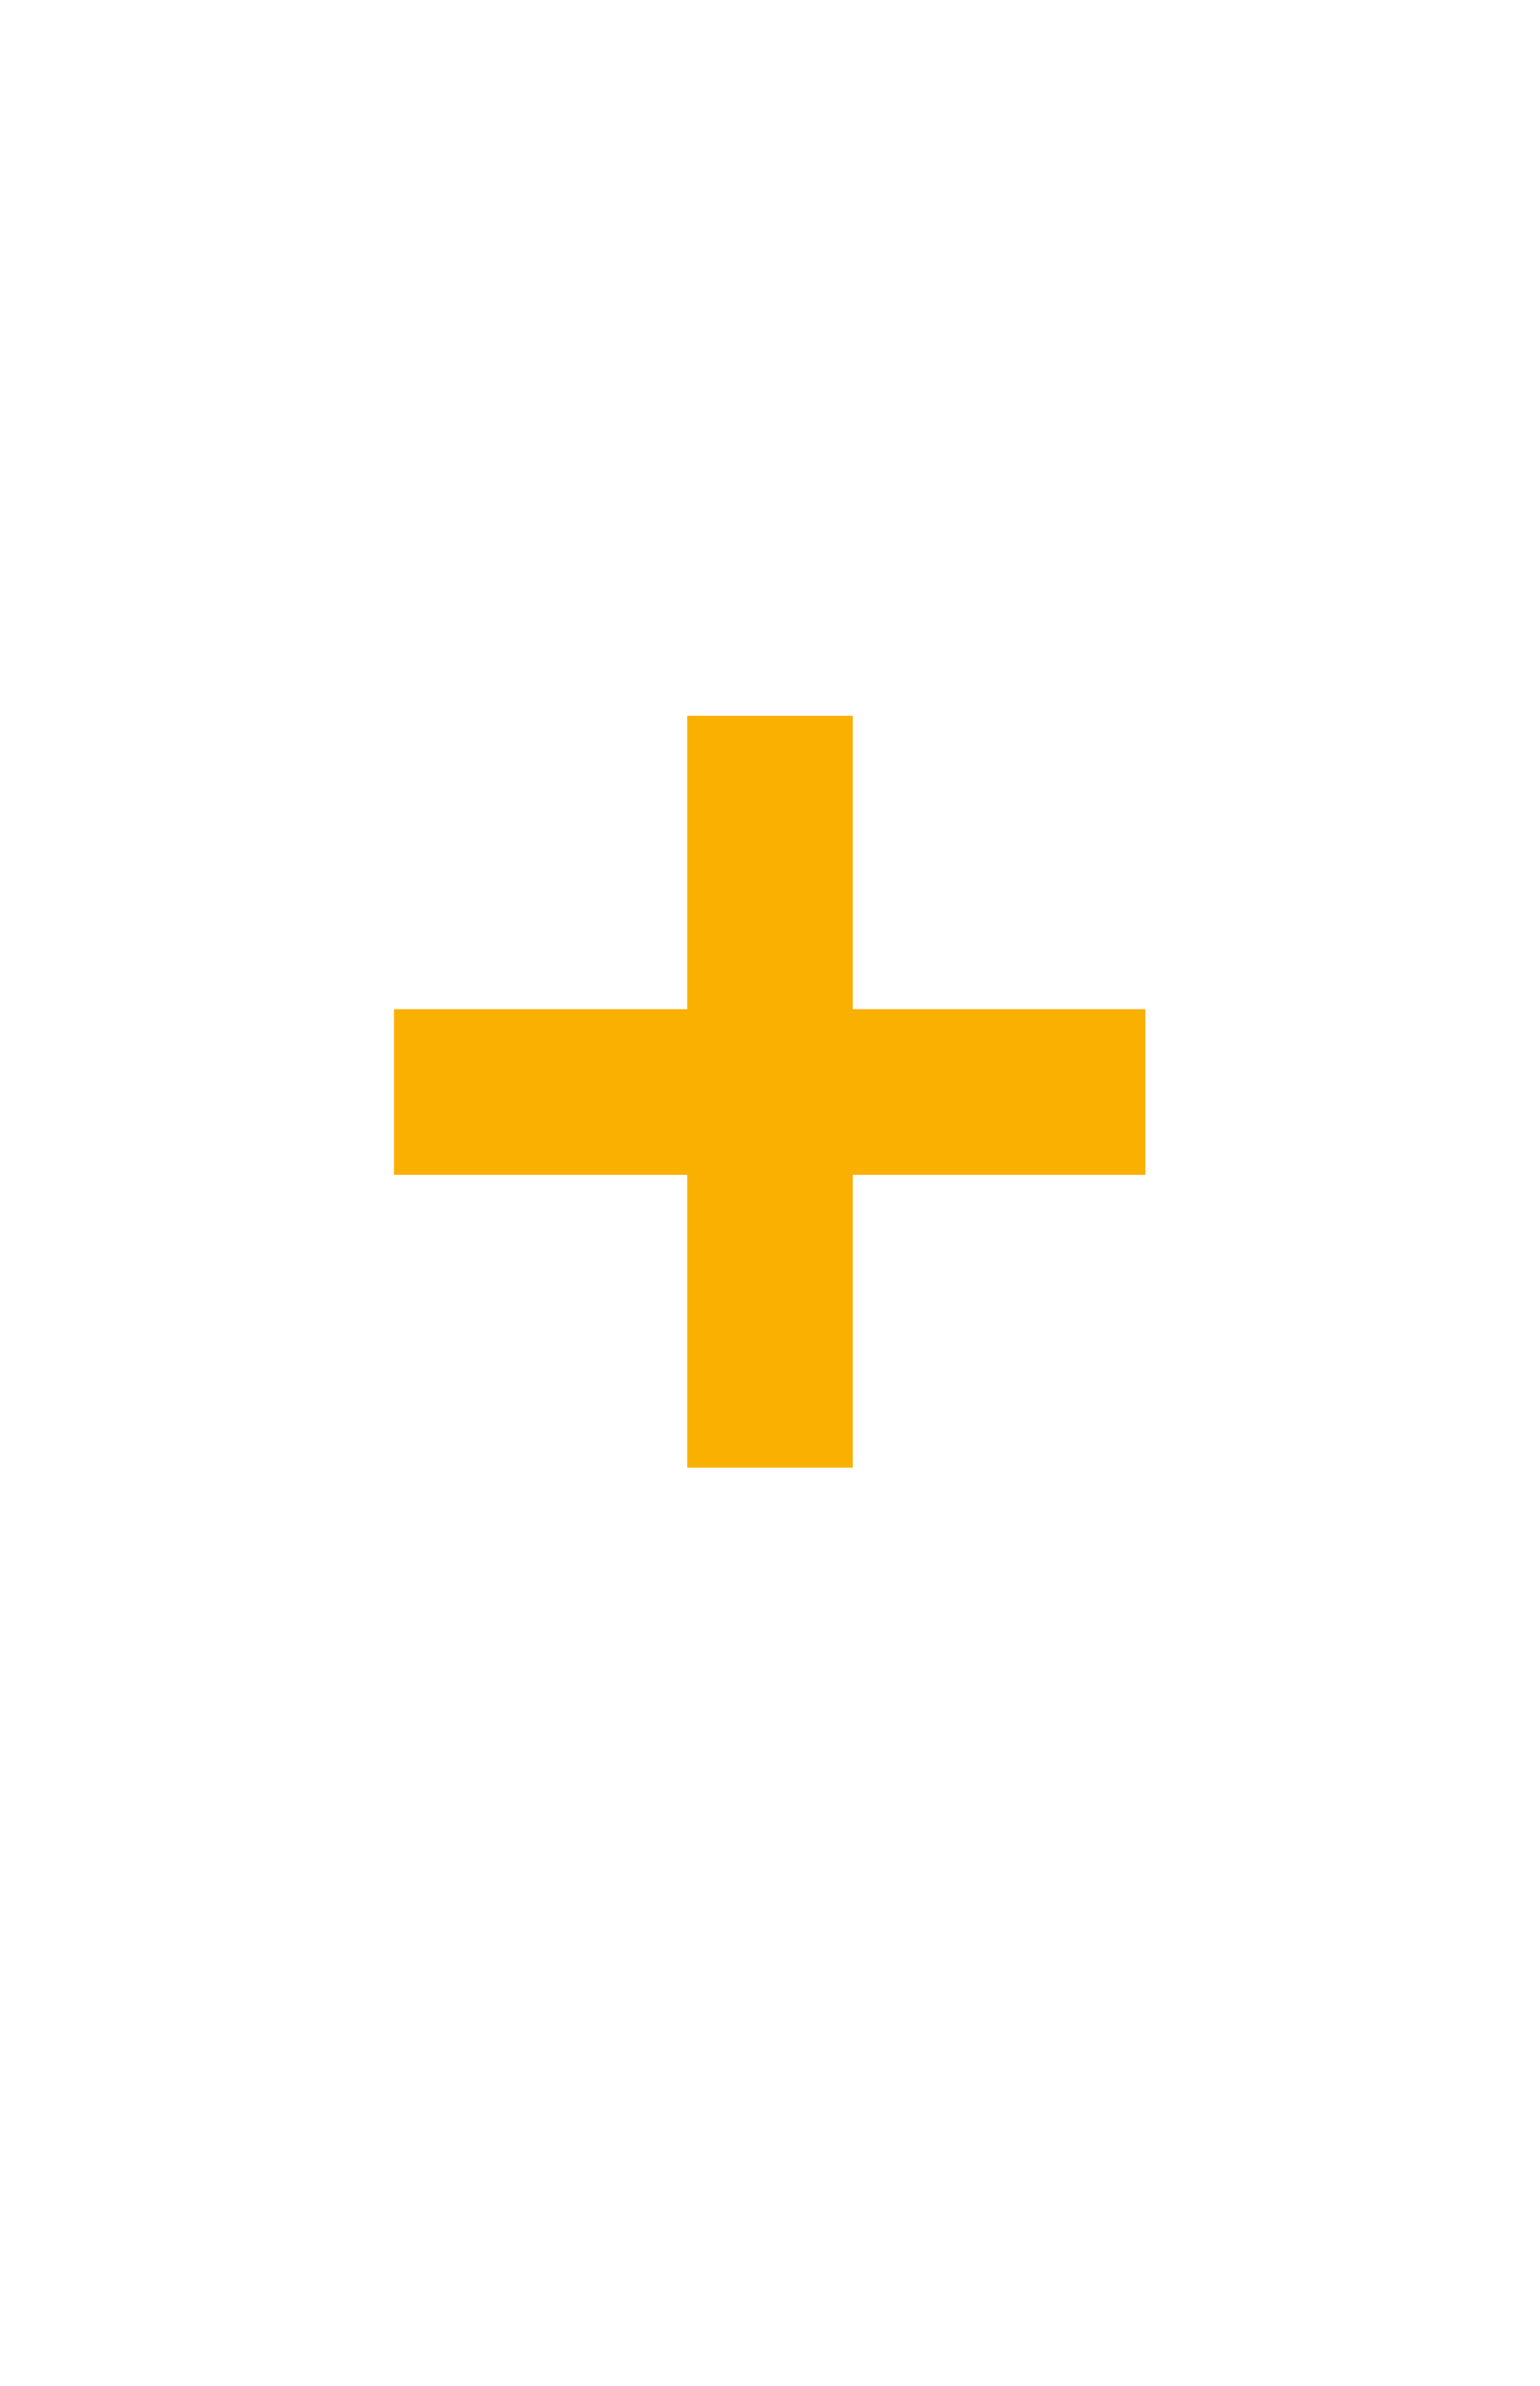 <?xml version="1.0" standalone="no"?><!DOCTYPE svg PUBLIC "-//W3C//DTD SVG 1.1//EN" "http://www.w3.org/Graphics/SVG/1.1/DTD/svg11.dtd"><svg xmlns="http://www.w3.org/2000/svg" version="1.1" width="235.3px" height="364.3px" viewBox="0 -94 235.3 364.3" style="top:-94px">  <desc>+</desc>  <defs/>  <g id="Polygon153307">    <path d="M 175 85.4 L 130.3 85.4 L 130.3 130.1 L 105 130.1 L 105 85.4 L 60.2 85.4 L 60.2 60.1 L 105 60.1 L 105 15.3 L 130.3 15.3 L 130.3 60.1 L 175 60.1 L 175 85.4 Z " stroke="none" fill="#f9b000"/>  </g></svg>